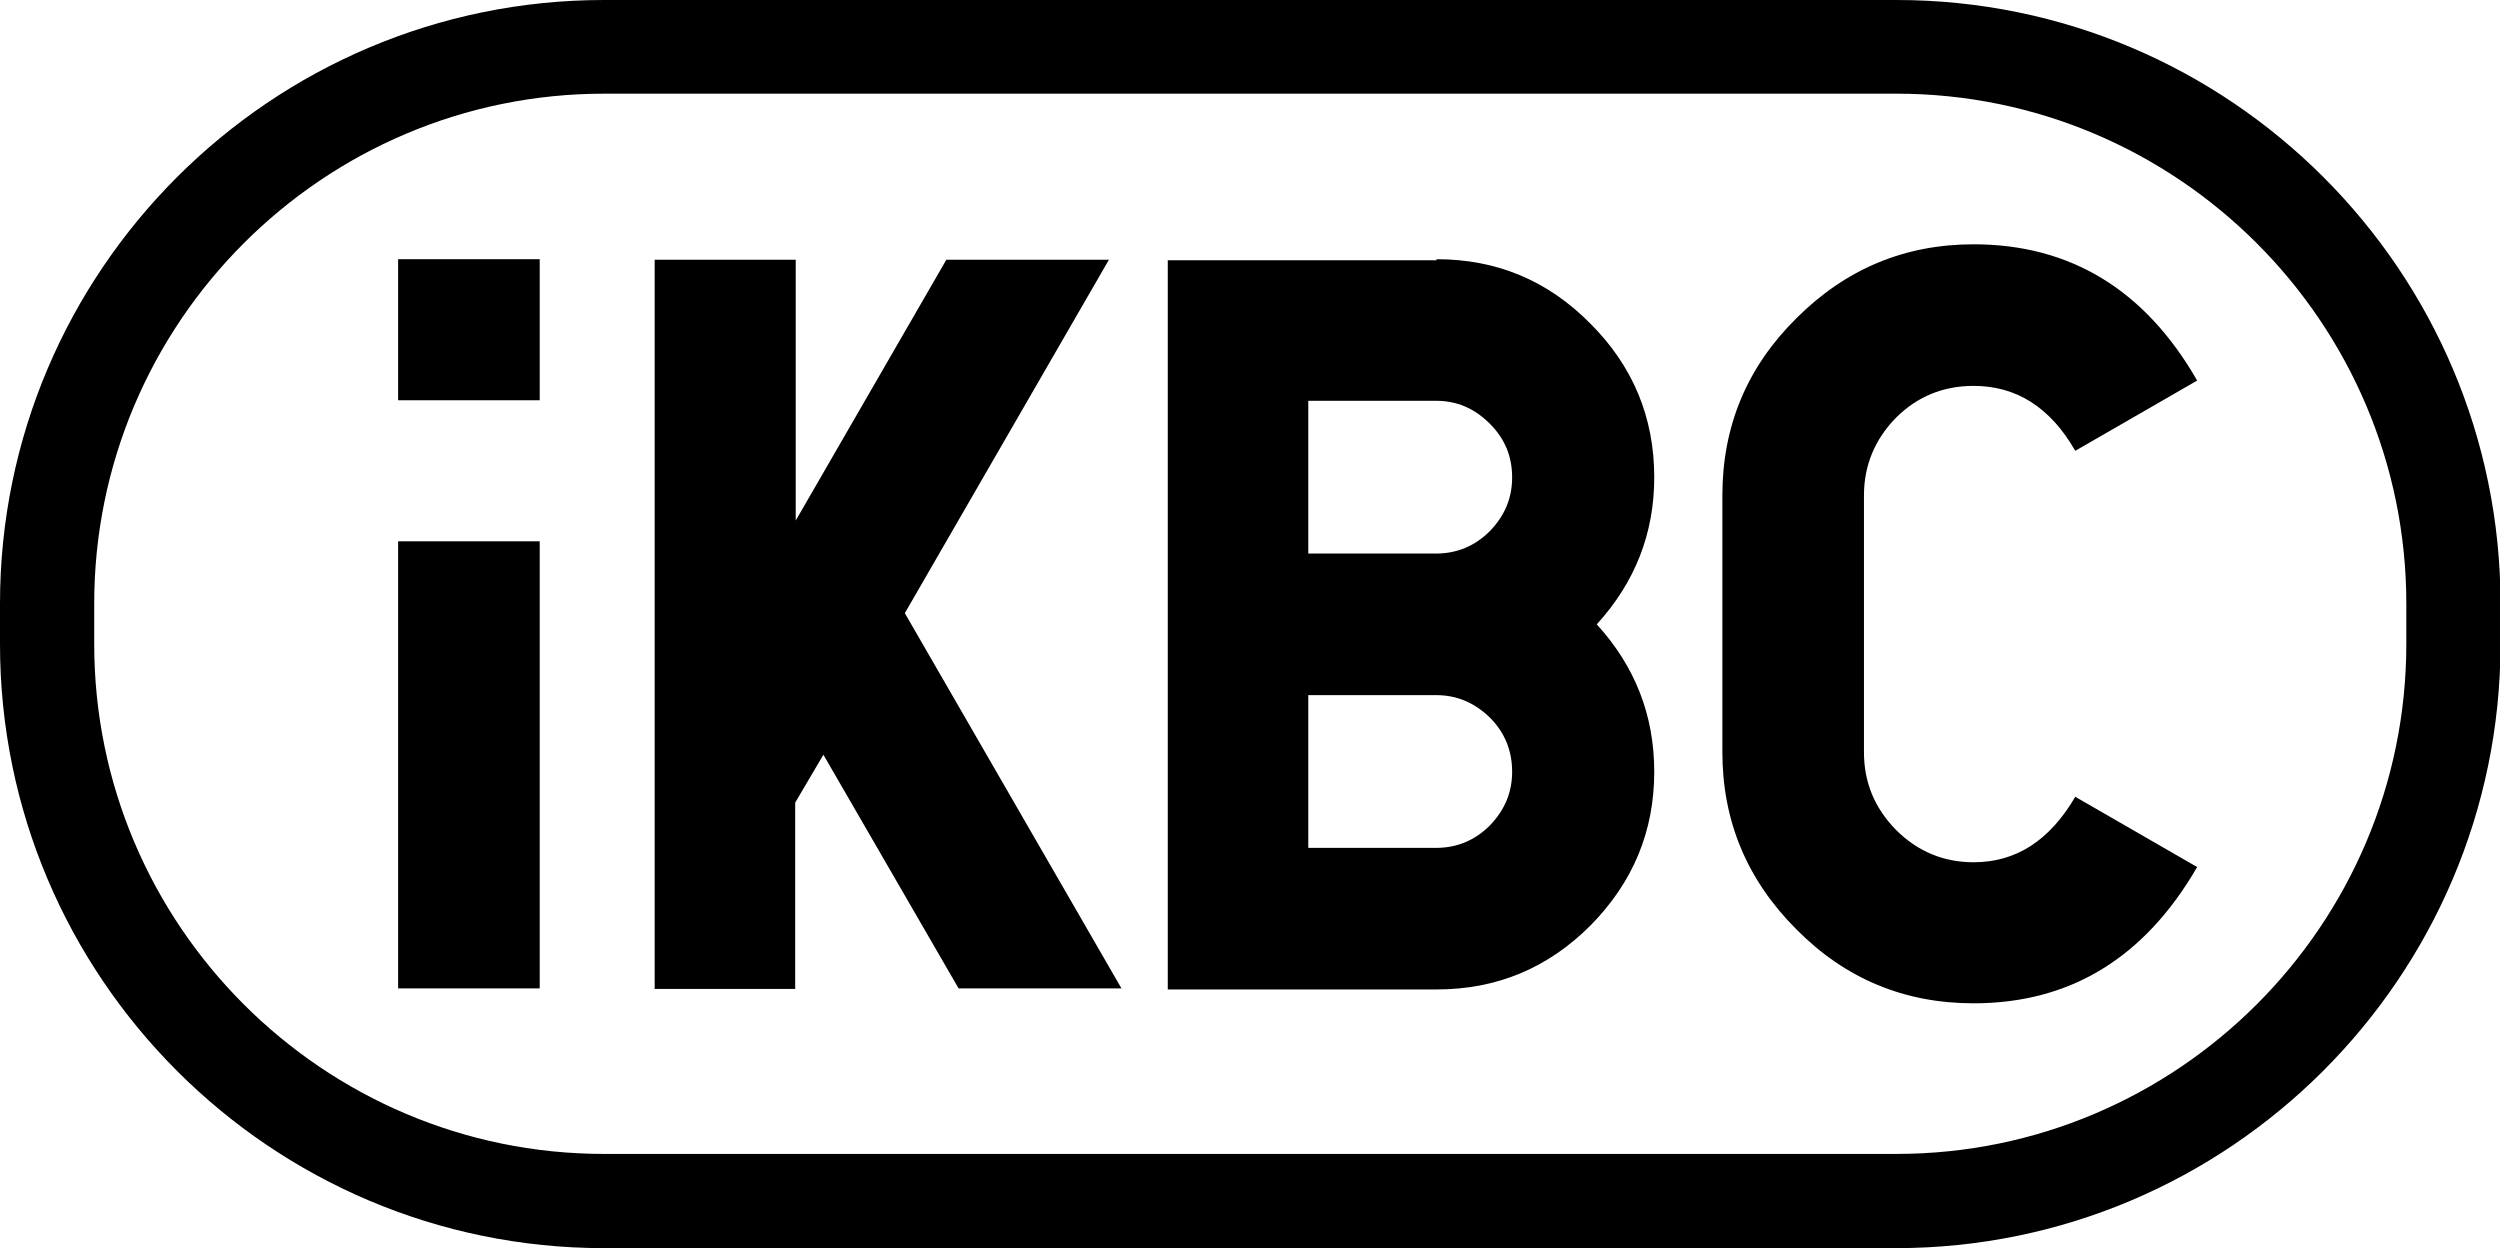 <?xml version="1.0" encoding="utf-8"?>
<!-- Generator: Adobe Illustrator 28.0.0, SVG Export Plug-In . SVG Version: 6.00 Build 0)  -->
<svg version="1.1" id="レイヤー_1" xmlns="http://www.w3.org/2000/svg" xmlns:xlink="http://www.w3.org/1999/xlink" x="0px"
	 y="0px" viewBox="0 0 469.7 234.5" style="enable-background:new 0 0 469.7 234.5;" xml:space="preserve">
<g>
	<g>
		<g>
			<path d="M208.4,48.7L170,115.2l40.7,70.5h-30.6l-25.4-43.9l-5.3,9v35H123v-137h26.5v49l28.3-49H208.4z"/>
			<path d="M269.9,48.7c11.3,0,20.9,4,28.9,12.1c8,8,12,17.6,12,28.9c0,10.5-3.6,19.7-10.8,27.6c7.2,7.9,10.8,17.1,10.8,27.7
				c0,11.2-4,20.8-12,28.9c-8,8-17.6,12-28.9,12h-50.5v-137H269.9z M245.8,75.2V104h24c3.9,0,7.3-1.4,10.1-4.2
				c2.8-2.9,4.2-6.2,4.2-10.1c0-4-1.4-7.3-4.2-10.1c-2.9-2.9-6.2-4.3-10.1-4.3H245.8z M245.8,130.5v28.8h24c3.9,0,7.3-1.4,10.1-4.2
				c2.8-2.9,4.2-6.2,4.2-10.1c0-4-1.4-7.4-4.2-10.2c-2.9-2.8-6.2-4.2-10.1-4.2H245.8z"/>
			<path d="M356.2,78.5c-4,4.1-6,9-6,14.6v48.2c0,5.7,2,10.5,6,14.6c4.1,4.1,9,6.1,14.6,6.1c8,0,14.3-4.1,19.1-12.3l22.9,13.2
				c-9.9,17.1-23.9,25.6-42,25.6c-13,0-24.1-4.6-33.3-13.9c-9.3-9.3-13.9-20.4-13.9-33.3V93.1c0-13,4.6-24.1,13.9-33.3
				c9.3-9.3,20.4-13.9,33.3-13.9c18.1,0,32.2,8.5,42,25.6l-22.9,13.2c-4.7-8.2-11.1-12.2-19.1-12.2
				C365.1,72.5,360.2,74.5,356.2,78.5z"/>
			<g>
				<rect x="74.8" y="48.7" width="26.6" height="26.5"/>
				<rect x="74.8" y="101.7" width="26.6" height="84"/>
			</g>
		</g>
	</g>
	<path d="M356.2,234.5H113.5C50.9,234.5,0,183.6,0,121v-7.6C0,50.9,50.9,0,113.5,0h242.8c62.6,0,113.5,50.9,113.5,113.5v7.6
		C469.7,183.6,418.8,234.5,356.2,234.5z M113.5,17.6c-52.8,0-95.8,43-95.8,95.8v7.6c0,52.8,43,95.8,95.8,95.8h242.8
		c52.8,0,95.8-43,95.8-95.8v-7.6c0-52.8-43-95.8-95.8-95.8H113.5z"/>
</g>
</svg>
